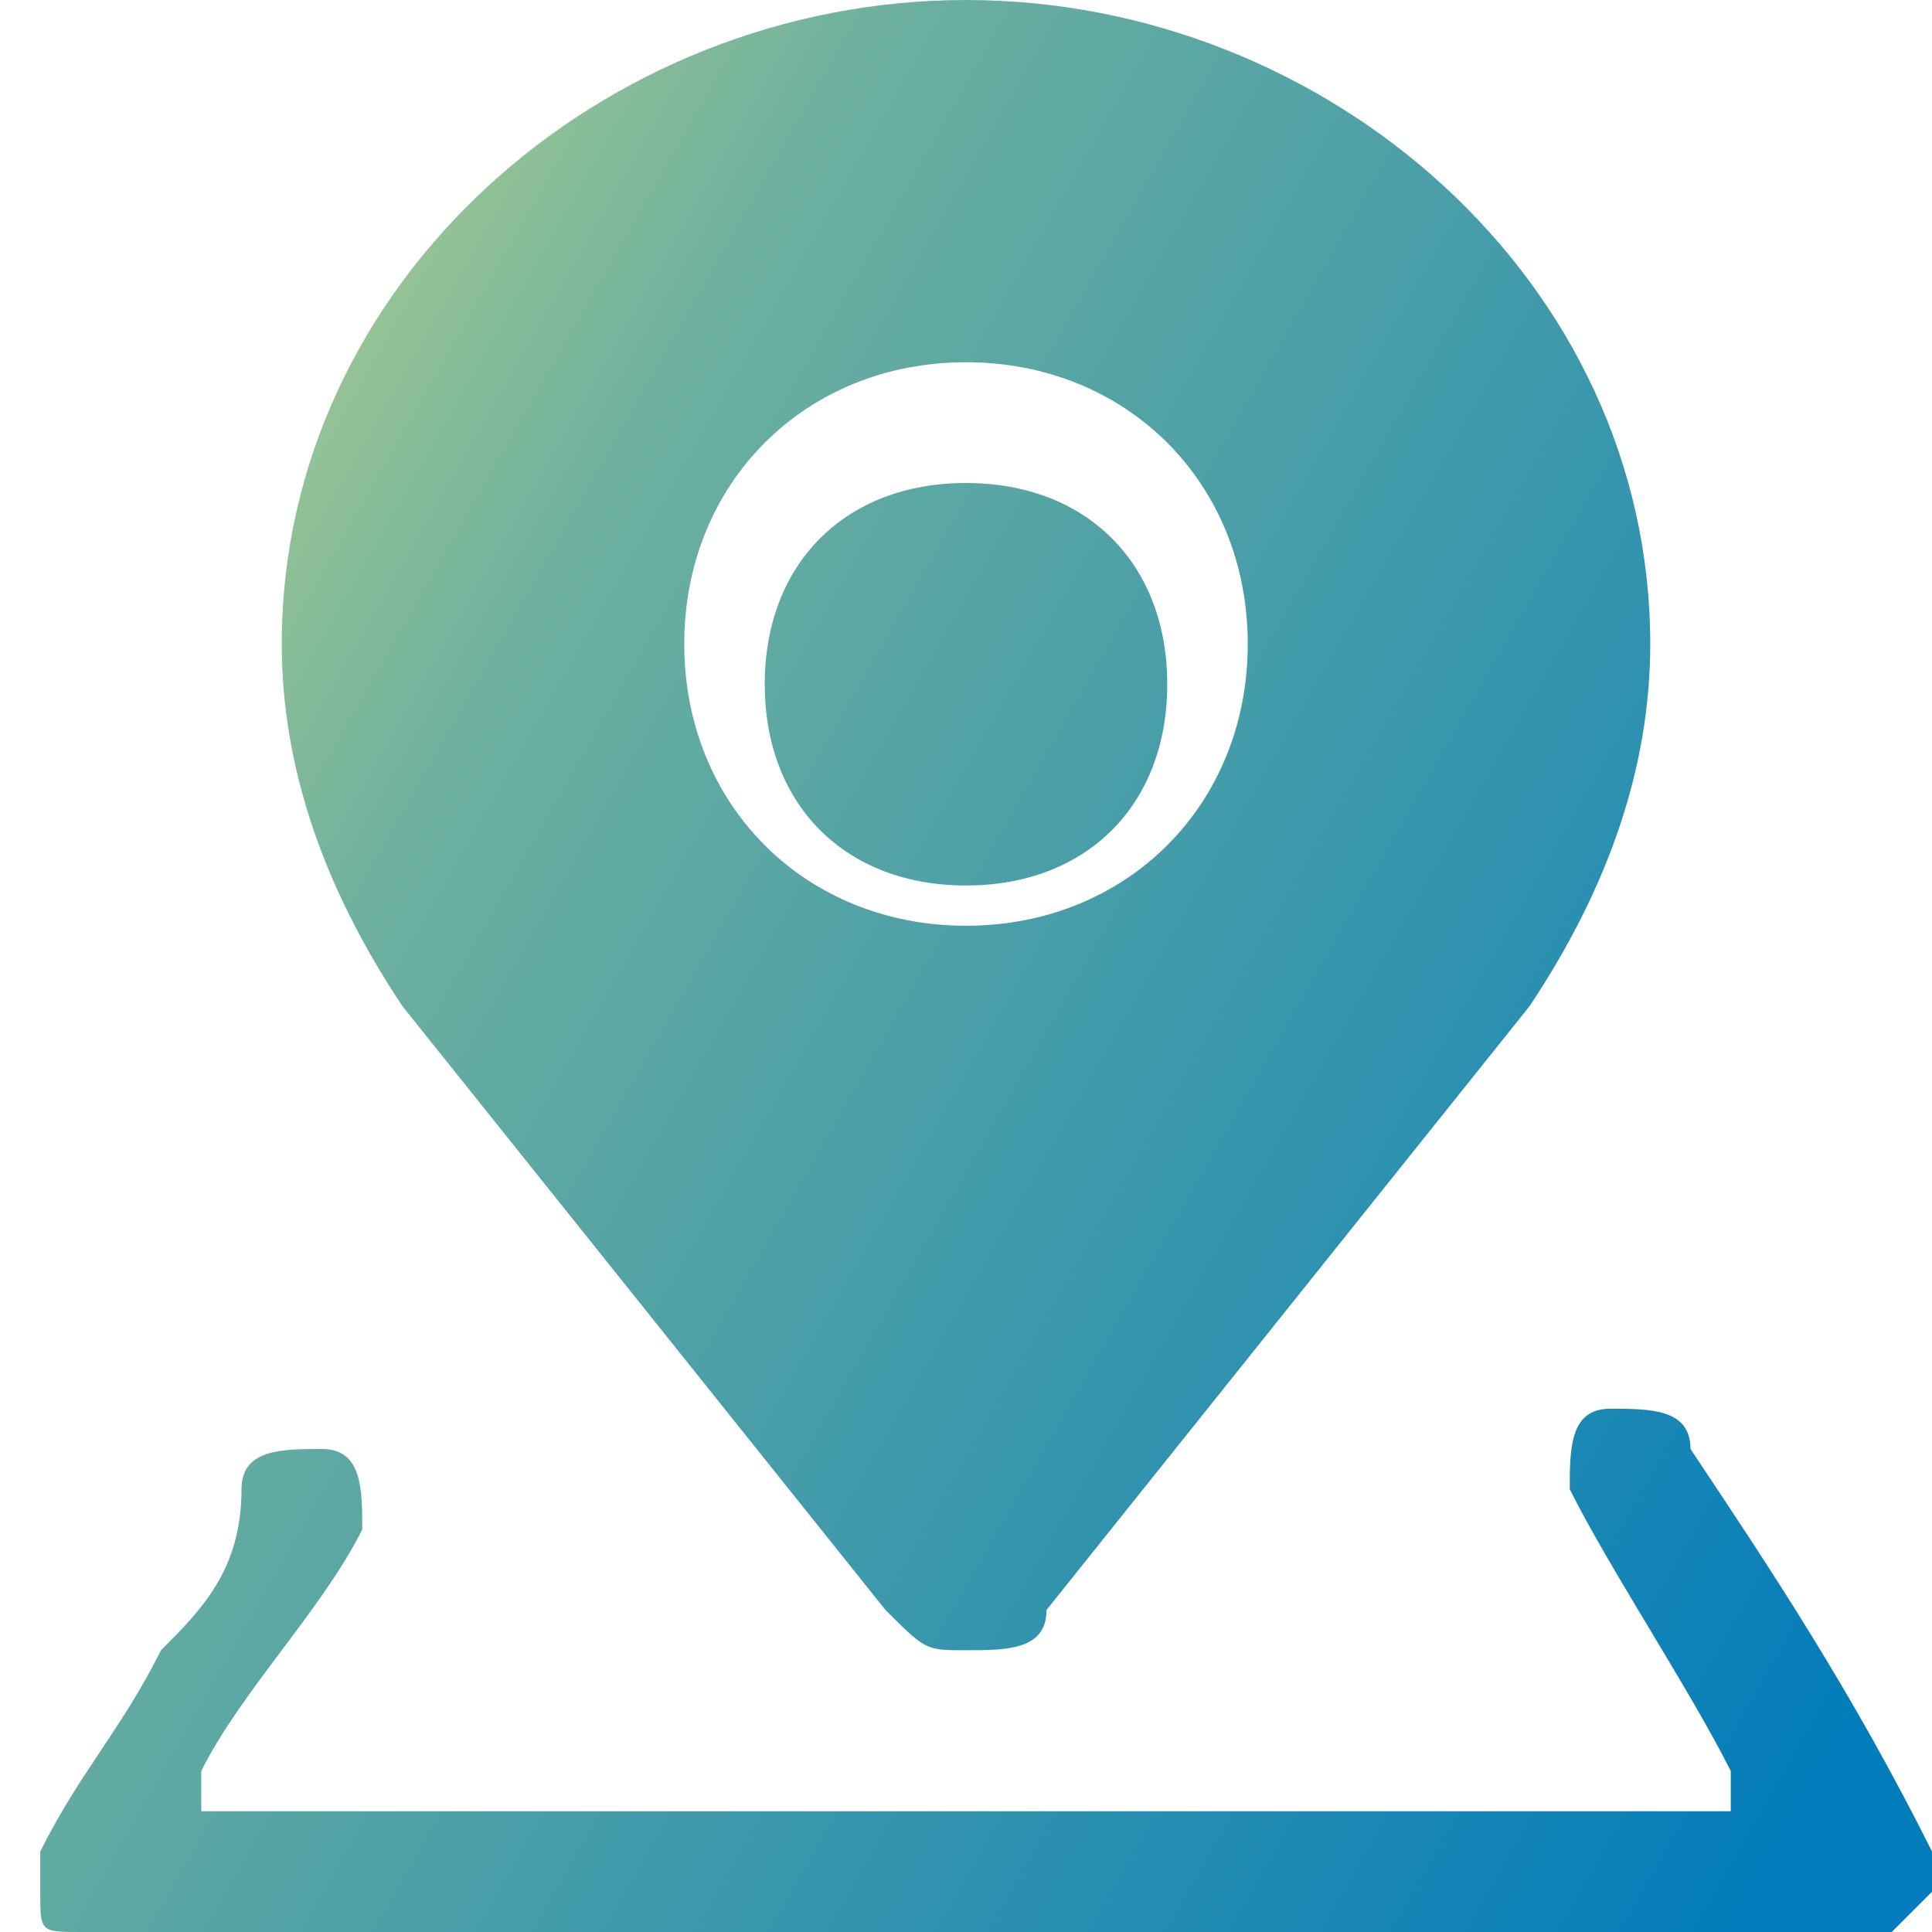 <?xml version="1.0" encoding="UTF-8"?>
<!DOCTYPE svg PUBLIC "-//W3C//DTD SVG 1.1//EN" "http://www.w3.org/Graphics/SVG/1.1/DTD/svg11.dtd">
<!-- Creator: CorelDRAW 2019 (64-Bit) -->
<svg xmlns="http://www.w3.org/2000/svg" xml:space="preserve" width="5.644mm" height="5.644mm" version="1.1" style="shape-rendering:geometricPrecision; text-rendering:geometricPrecision; image-rendering:optimizeQuality; fill-rule:evenodd; clip-rule:evenodd"
viewBox="0 0 0.48 0.48"
 xmlns:xlink="http://www.w3.org/1999/xlink"
 xmlns:xodm="http://www.corel.com/coreldraw/odm/2003">
 <defs>
  <style type="text/css">
   <![CDATA[
    .fil0 {fill:url(#id0)}
   ]]>
  </style>
  <linearGradient id="id0" gradientUnits="userSpaceOnUse" x1="0.52" y1="0.35" x2="-0.04" y2="0.03">
   <stop offset="0" style="stop-opacity:1; stop-color:#027CBB"/>
   <stop offset="0.678" style="stop-opacity:1; stop-color:#6DB09F"/>
   <stop offset="1" style="stop-opacity:1; stop-color:#D9E483"/>
  </linearGradient>
 </defs>
 <g id="图层_x0020_1">
  <path class="fil0" d="M0.38 0.25c0.02,-0.03 0.03,-0.06 0.03,-0.09 0,-0.09 -0.08,-0.16 -0.17,-0.16 -0.09,0 -0.17,0.07 -0.17,0.16 -0,0.03 0.01,0.06 0.03,0.09l0 0 0 0c0,0 0,0 0,0l0 0 0.12 0.15c0.01,0.01 0.01,0.01 0.02,0.01 0.01,0 0.02,-0 0.02,-0.01l0.12 -0.15 0 -0c0,-0 0,-0 0,-0l0 -0 0 -0zm-0.14 -0.02c0.04,0 0.07,-0.03 0.07,-0.07 0,-0.04 -0.03,-0.07 -0.07,-0.07 -0.04,0 -0.07,0.03 -0.07,0.07 0,0.04 0.03,0.07 0.07,0.07zm0 -0.11c0.03,0 0.05,0.02 0.05,0.05 0,0.03 -0.02,0.05 -0.05,0.05 -0.03,0 -0.05,-0.02 -0.05,-0.05 0,-0.03 0.02,-0.05 0.05,-0.05zm-0.2 0.33l0.39 0 -0 -0.01c-0.01,-0.02 -0.03,-0.05 -0.04,-0.07 -0,-0.01 -0,-0.02 0.01,-0.02 0.01,-0 0.02,-0 0.02,0.01 0.02,0.03 0.04,0.06 0.06,0.1 0,0 0,0.01 0,0.01 -0,0 -0.01,0.01 -0.01,0.01l-0.45 -0c-0.01,-0 -0.01,-0 -0.01,-0.01 -0,-0 -0,-0.01 0,-0.01l0 -0 0 -0 0 -0c0.01,-0.02 0.02,-0.03 0.03,-0.05 0.01,-0.01 0.02,-0.02 0.02,-0.04 0,-0.01 0.01,-0.01 0.02,-0.01 0.01,0 0.01,0.01 0.01,0.02 -0.01,0.02 -0.03,0.04 -0.04,0.06l-0 0.01z"/>
 </g>
</svg>
